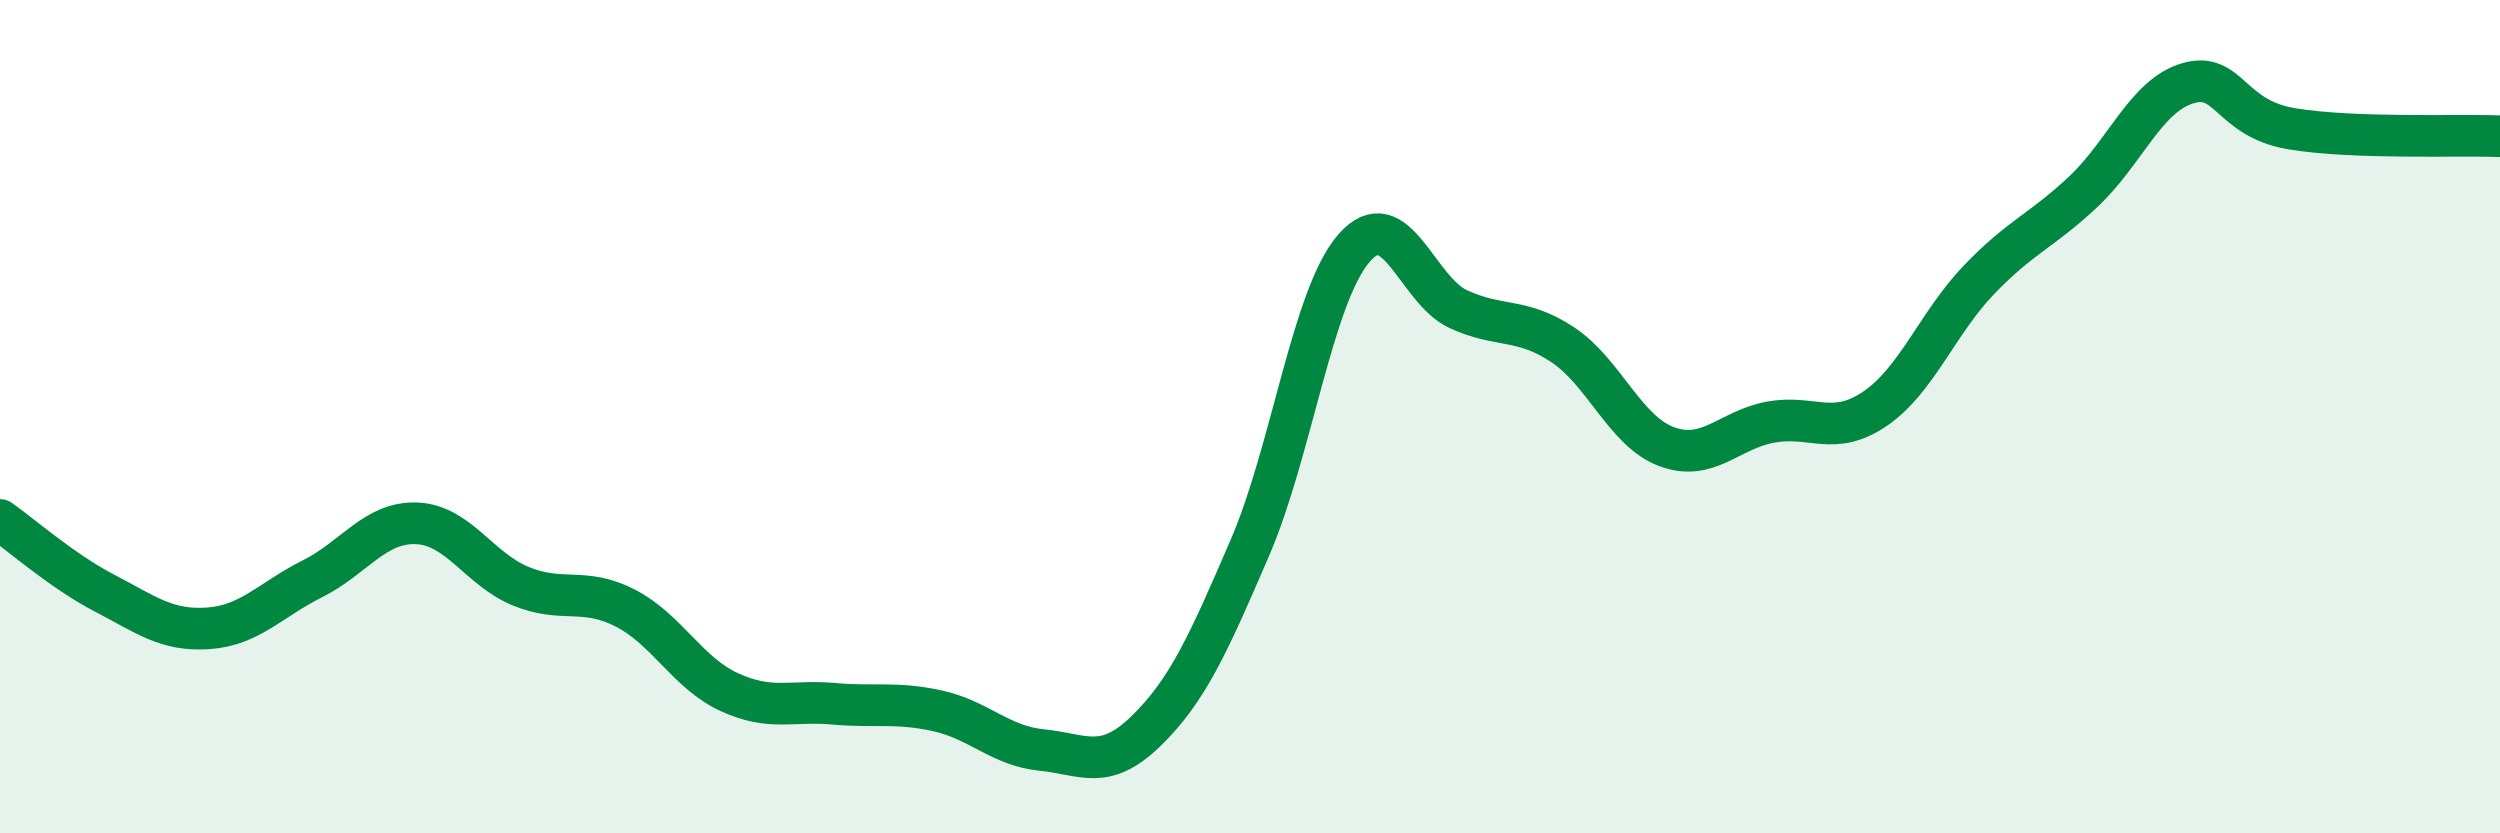 
    <svg width="60" height="20" viewBox="0 0 60 20" xmlns="http://www.w3.org/2000/svg">
      <path
        d="M 0,12.48 C 0.5,12.83 1.5,13.71 2.5,14.23 C 3.5,14.75 4,15.15 5,15.08 C 6,15.01 6.5,14.39 7.5,13.89 C 8.5,13.39 9,12.52 10,12.56 C 11,12.6 11.5,13.66 12.5,14.07 C 13.5,14.48 14,14.08 15,14.59 C 16,15.1 16.5,16.15 17.5,16.61 C 18.5,17.07 19,16.8 20,16.89 C 21,16.98 21.5,16.84 22.5,17.06 C 23.5,17.28 24,17.9 25,18 C 26,18.1 26.5,18.52 27.5,17.55 C 28.5,16.58 29,15.46 30,13.14 C 31,10.82 31.5,7.09 32.5,5.95 C 33.5,4.81 34,6.96 35,7.42 C 36,7.88 36.5,7.61 37.5,8.27 C 38.5,8.93 39,10.35 40,10.72 C 41,11.09 41.5,10.31 42.5,10.13 C 43.5,9.95 44,10.49 45,9.81 C 46,9.13 46.5,7.75 47.5,6.71 C 48.5,5.67 49,5.54 50,4.6 C 51,3.66 51.5,2.3 52.5,2 C 53.5,1.7 53.5,2.84 55,3.09 C 56.5,3.34 59,3.23 60,3.27L60 20L0 20Z"
        fill="#008740"
        opacity="0.1"
        stroke-linecap="round"
        stroke-linejoin="round"
      />
      <path
        d="M 0,12.48 C 0.5,12.83 1.5,13.71 2.5,14.23 C 3.5,14.75 4,15.15 5,15.08 C 6,15.01 6.5,14.39 7.5,13.89 C 8.5,13.39 9,12.52 10,12.56 C 11,12.6 11.5,13.66 12.5,14.07 C 13.5,14.48 14,14.08 15,14.59 C 16,15.1 16.5,16.15 17.5,16.61 C 18.5,17.07 19,16.8 20,16.89 C 21,16.98 21.5,16.84 22.5,17.06 C 23.5,17.28 24,17.9 25,18 C 26,18.1 26.5,18.52 27.5,17.55 C 28.5,16.58 29,15.46 30,13.14 C 31,10.82 31.5,7.09 32.5,5.95 C 33.5,4.81 34,6.96 35,7.42 C 36,7.88 36.5,7.61 37.5,8.27 C 38.5,8.93 39,10.35 40,10.72 C 41,11.09 41.5,10.31 42.5,10.13 C 43.5,9.95 44,10.49 45,9.81 C 46,9.13 46.5,7.75 47.5,6.71 C 48.5,5.67 49,5.54 50,4.6 C 51,3.66 51.5,2.3 52.5,2 C 53.5,1.7 53.5,2.84 55,3.09 C 56.5,3.34 59,3.23 60,3.27"
        stroke="#008740"
        stroke-width="1"
        fill="none"
        stroke-linecap="round"
        stroke-linejoin="round"
      />
    </svg>
  